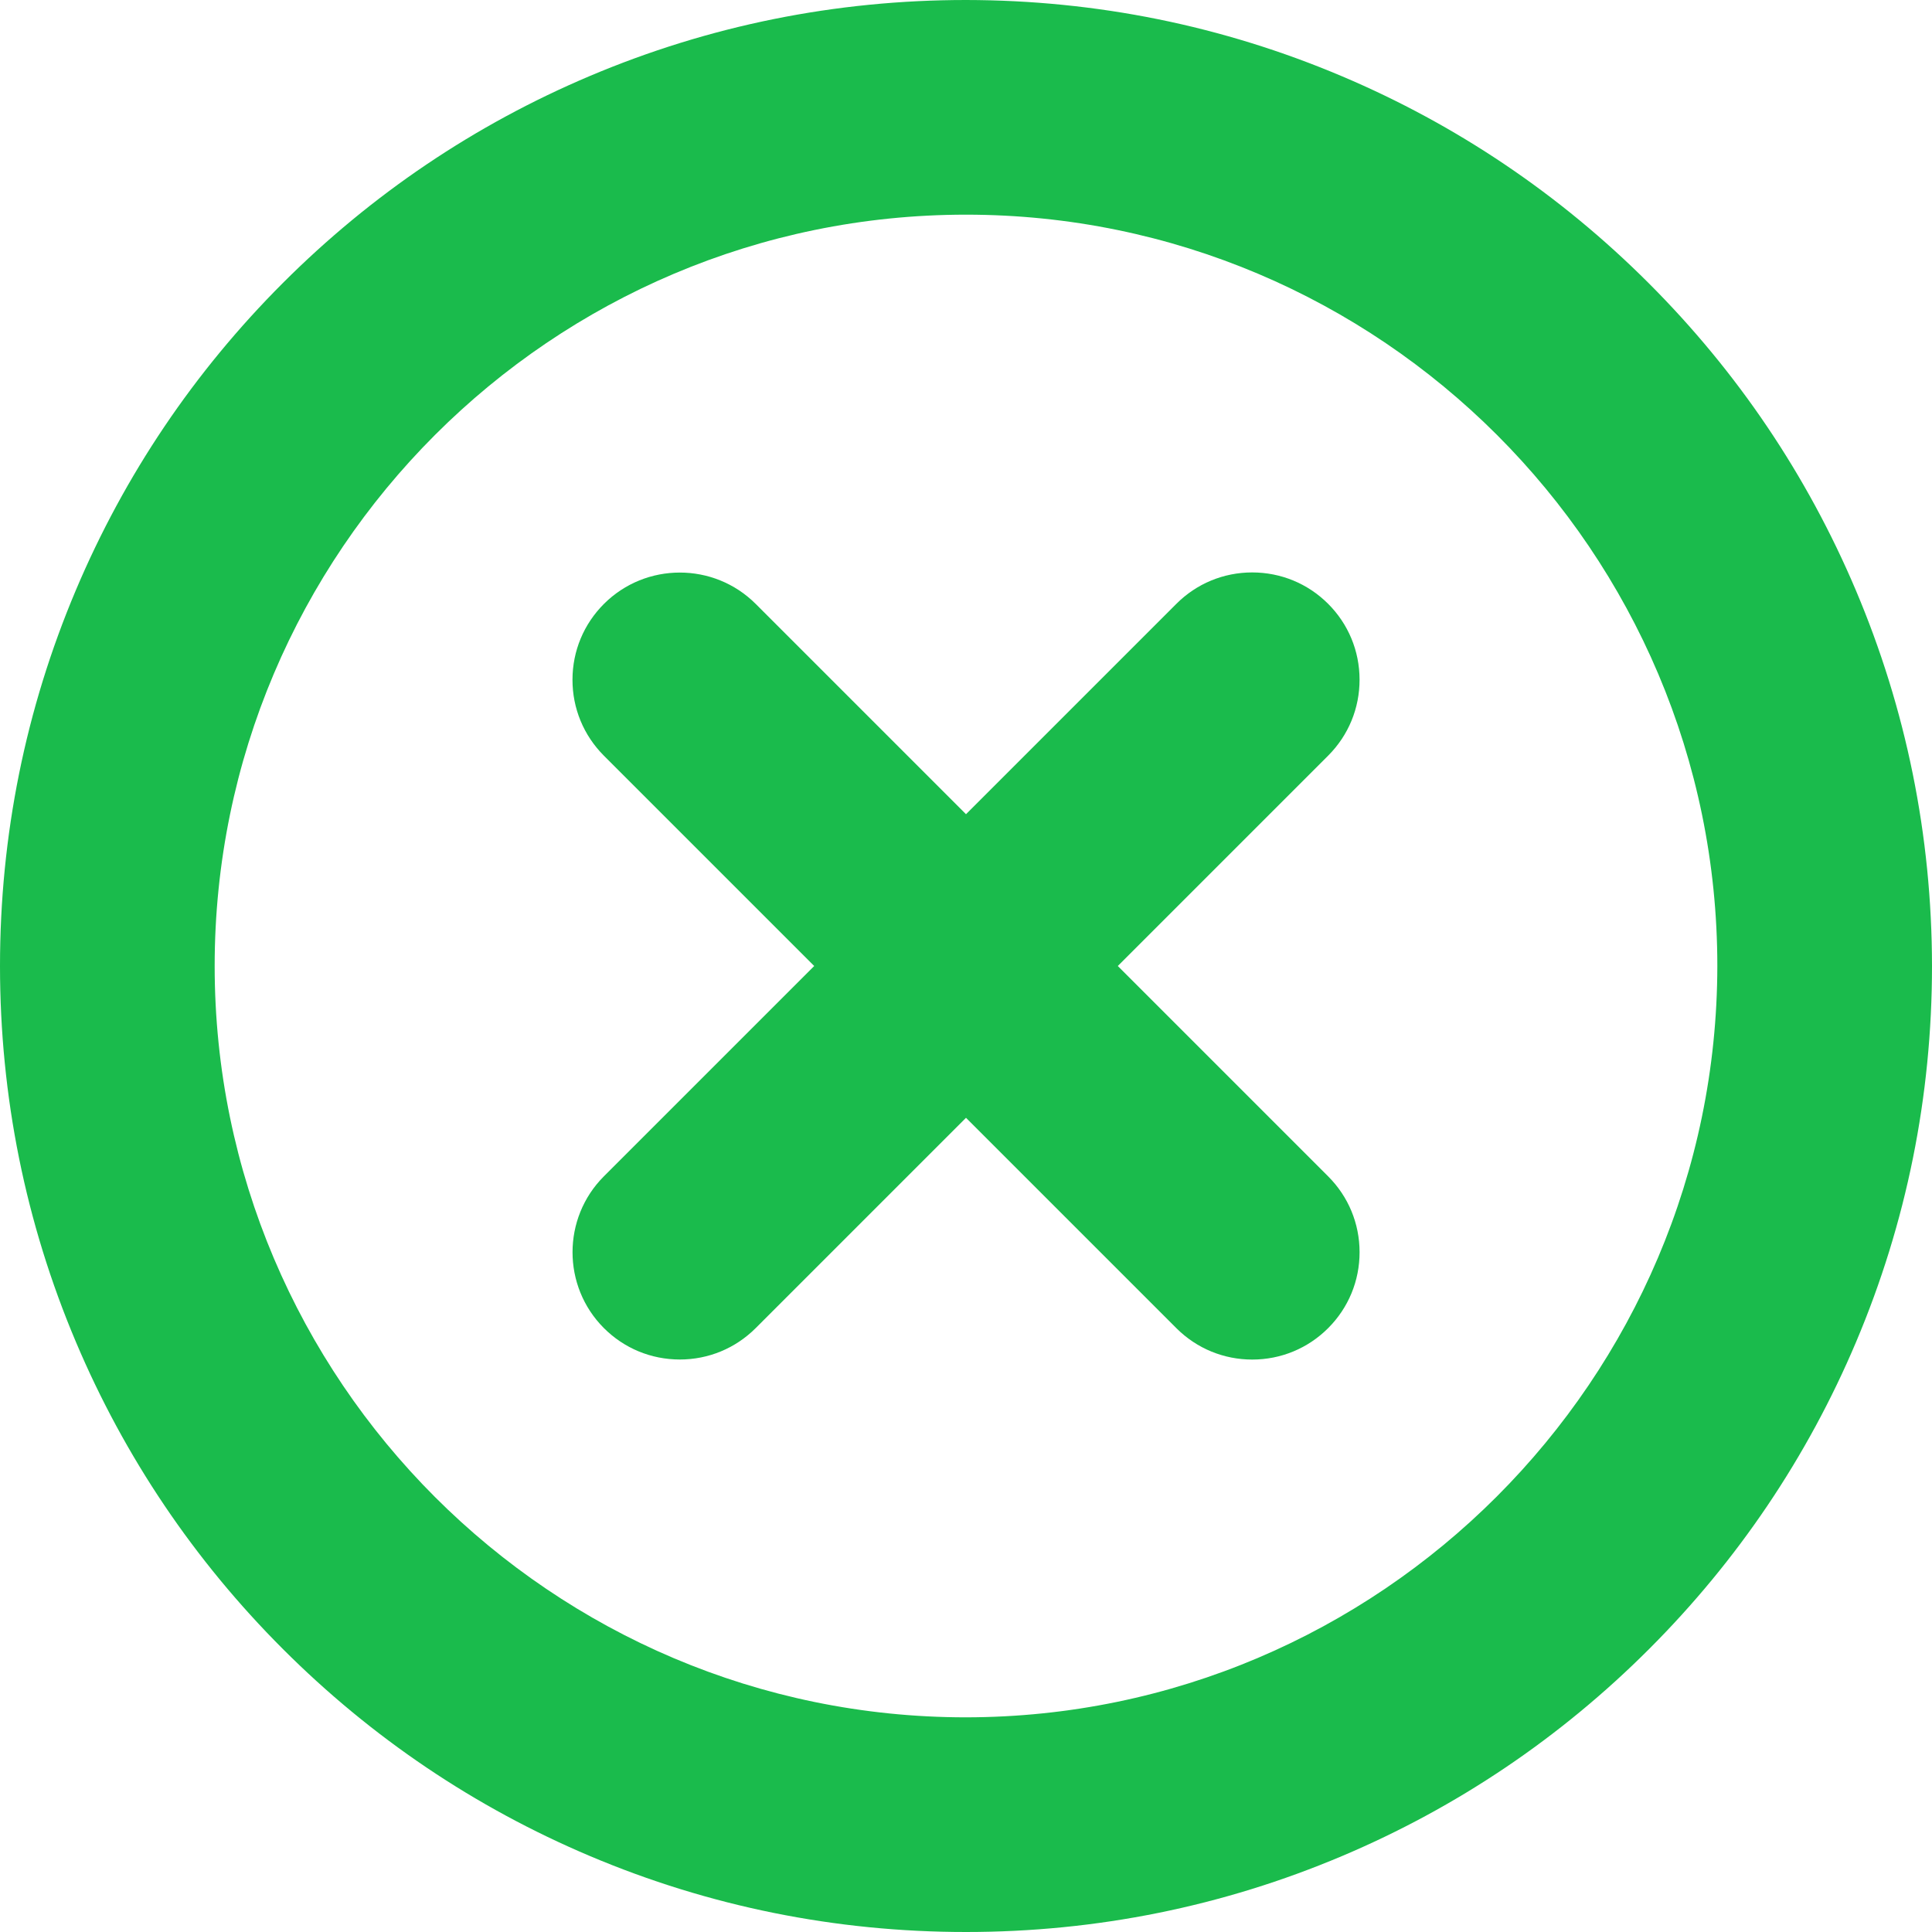 <?xml version="1.0" encoding="UTF-8"?><svg id="b" xmlns="http://www.w3.org/2000/svg" viewBox="0 0 1080 1080"><defs><style>.d{fill:#1abb4c;}</style></defs><g id="c"><g><path class="d" d="M624.852,540l117.552-117.552,.104-.105c11.305-11.336,17.517-26.413,17.494-42.451-.023-16.039-6.279-31.096-17.614-42.399-11.317-11.286-26.364-17.502-42.445-17.502-16.035,.02-31.089,6.27-42.369,17.58l-117.574,117.576-117.62-117.621c-23.36-23.285-61.368-23.28-84.723,.007-11.35,11.315-17.612,26.373-17.636,42.401-.024,16.026,6.203,31.11,17.553,42.493l117.573,117.572-117.597,117.597c-23.329,23.369-23.333,61.397-.008,84.772,11.314,11.337,26.377,17.589,42.471,17.604,16.013,0,31.07-6.226,42.412-17.544l117.574-117.575,117.766,117.766c11.302,11.208,26.306,17.381,42.248,17.381,16.061,0,31.143-6.252,42.469-17.602,11.321-11.344,17.547-26.418,17.531-42.447-.018-16.028-6.27-31.084-17.588-42.378l-117.573-117.572Z"/><path class="d" d="M1037.39,329.874c-27.222-64.266-66.154-121.983-115.717-171.547-49.562-49.56-107.277-88.494-171.547-115.717C683.573,14.419,612.884,.082,540,0c-72.883,0-143.606,14.283-210.204,42.453-64.31,27.201-122.056,66.131-171.635,115.71-49.579,49.58-88.51,107.326-115.709,171.633C14.283,396.396,0,467.119,0,540s14.283,143.605,42.452,210.205c27.2,64.308,66.131,122.054,115.71,171.633,49.579,49.579,107.325,88.51,171.634,115.71,66.598,28.169,137.32,42.452,210.204,42.452s143.606-14.283,210.204-42.452c64.309-27.2,122.055-66.131,171.634-115.71,49.579-49.579,88.51-107.325,115.71-171.633,28.169-66.601,42.452-137.332,42.452-210.25-.083-72.848-14.42-143.53-42.61-210.081Zm-77.39,210.081c-.263,231.351-188.685,419.783-420,420.045-231.589,0-420-188.411-420-420S308.411,120,540,120s420,188.401,420,419.955Z"/></g></g></svg>